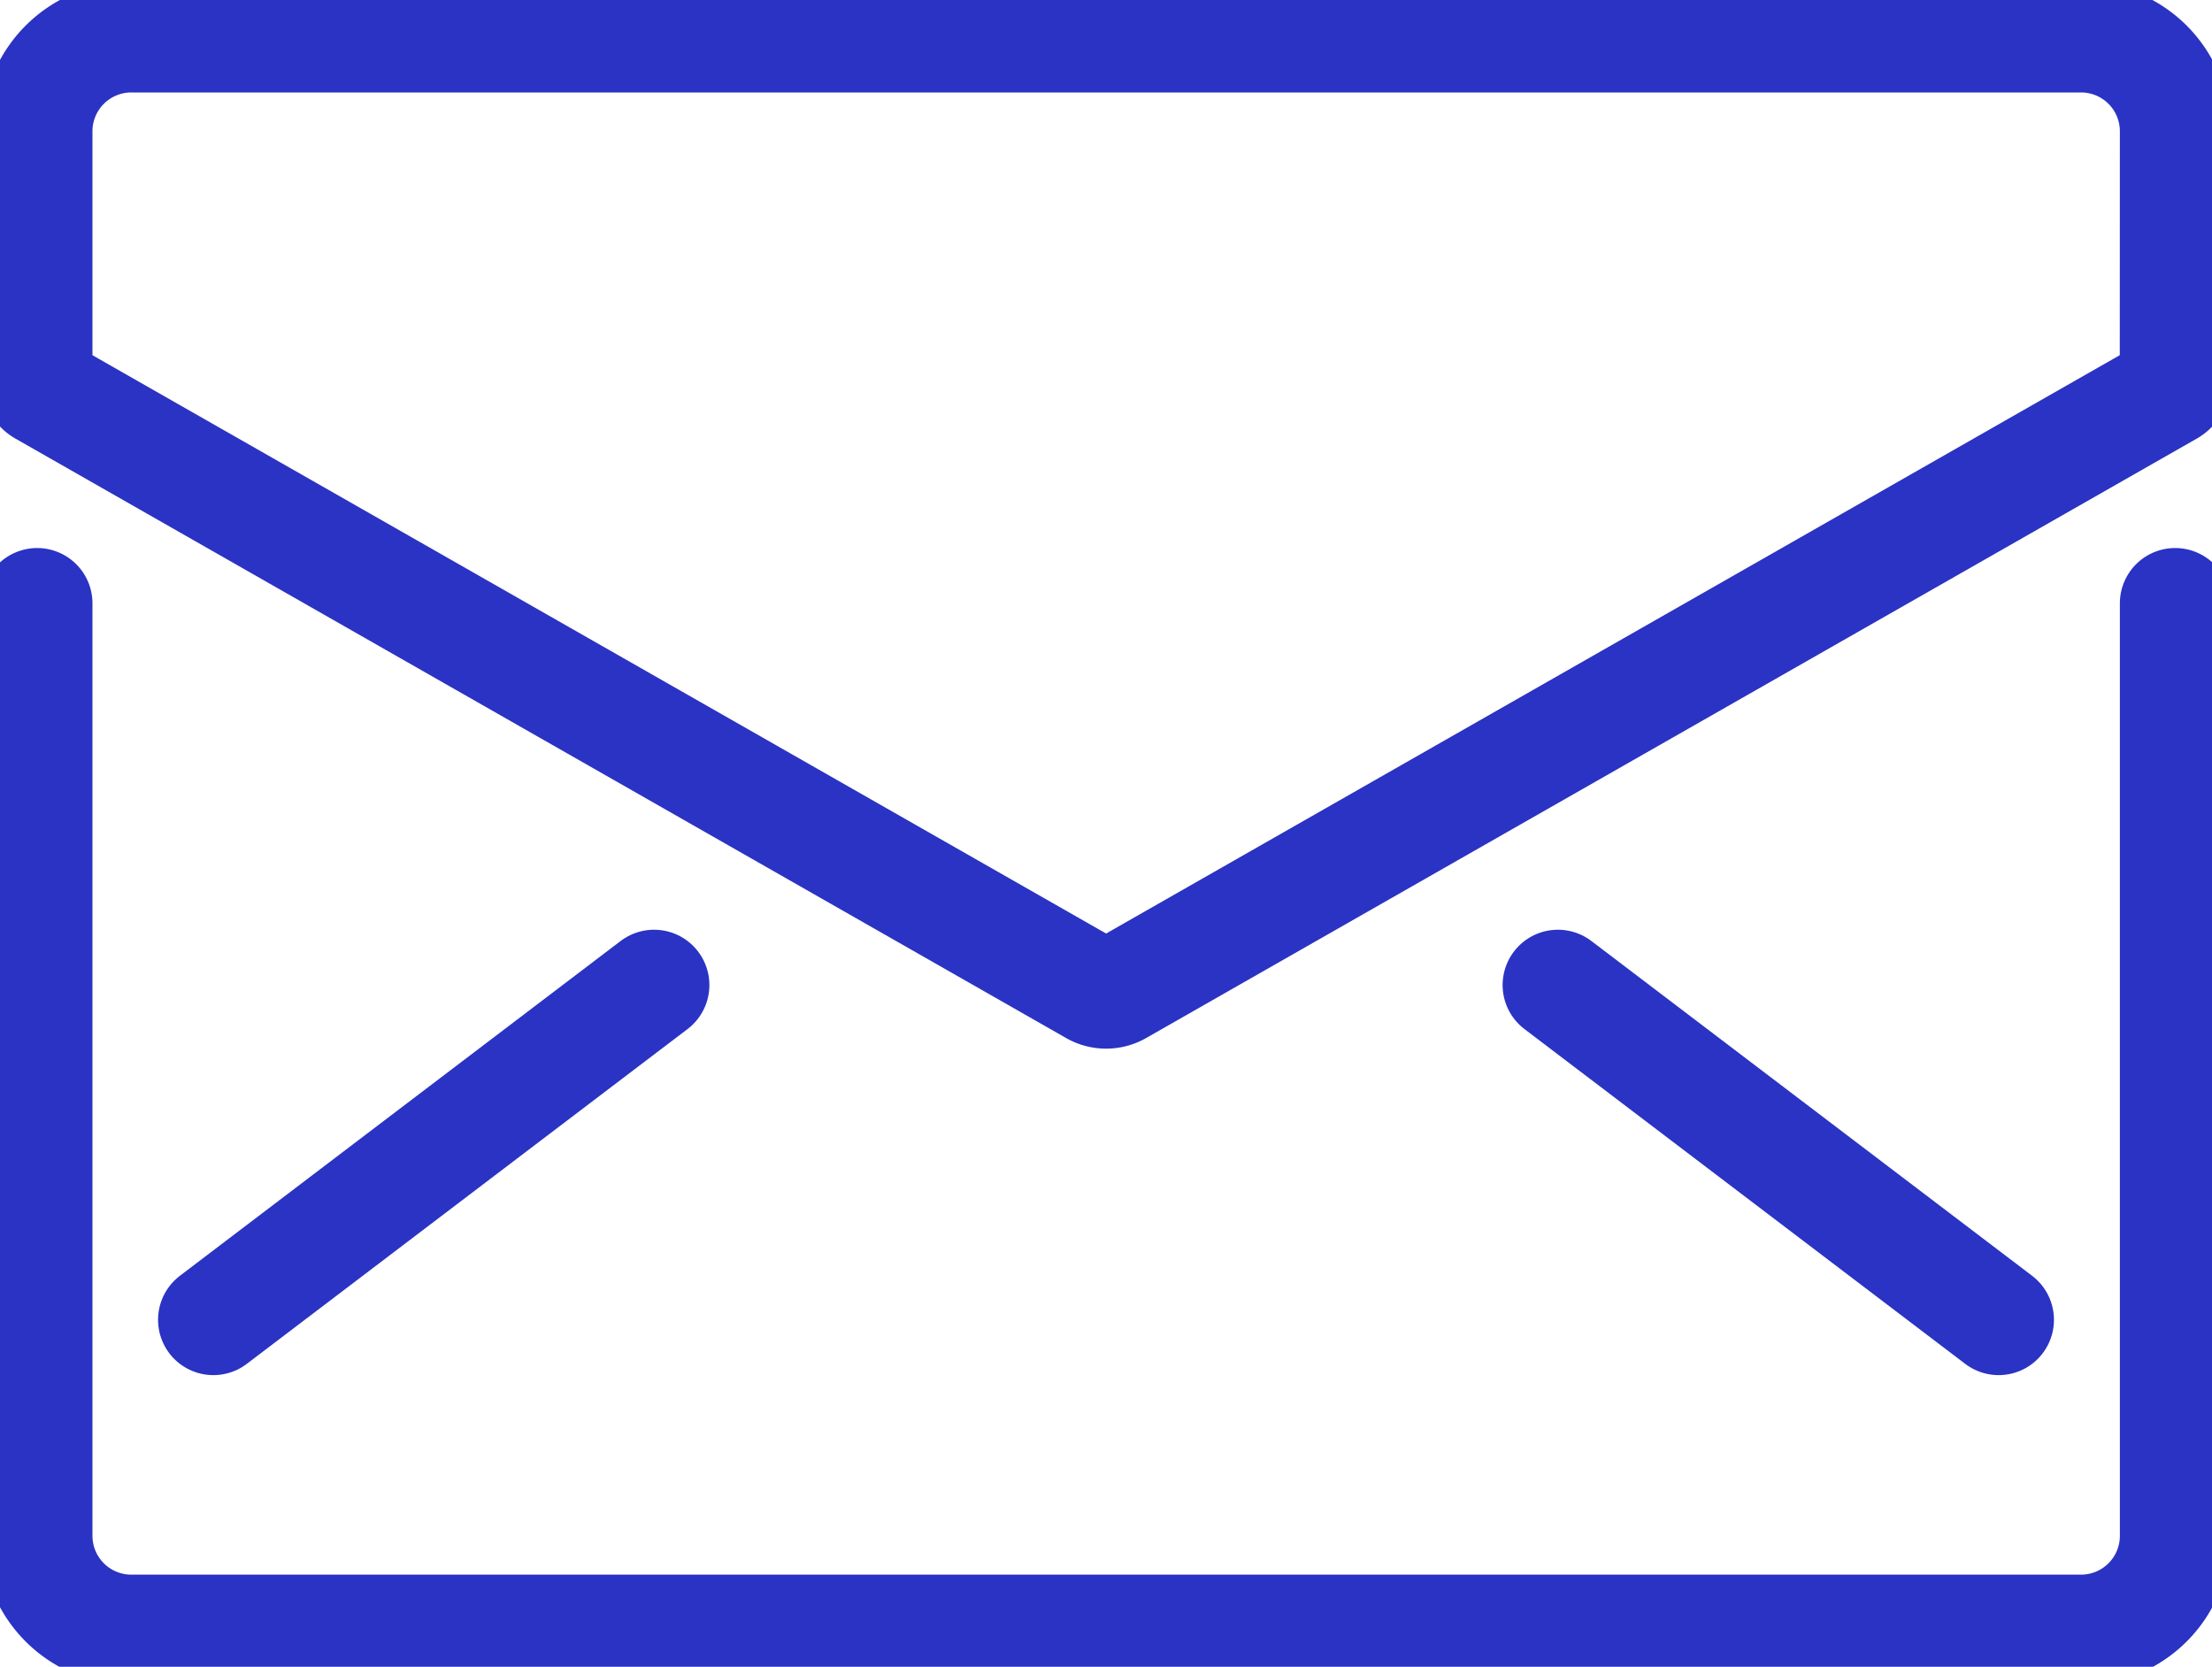 <svg data-name="Group 64" xmlns="http://www.w3.org/2000/svg" width="20" height="15.07" viewBox="0 0 20 15.07">
    <defs>
        <clipPath id="vq7cgvdc2a">
            <path data-name="Rectangle 17" style="fill:none;stroke:#2a33c3" d="M0 0h20v15.07H0z"/>
        </clipPath>
    </defs>
    <g data-name="Group 63" style="clip-path:url(#vq7cgvdc2a)">
        <path data-name="Path 10" d="M22.331 3.848A.851.851 0 0 0 21.48 3H3.848A.851.851 0 0 0 3 3.848v2.259a.1.1 0 0 0 .051.088l9.5 5.42a.23.23 0 0 0 .228 0l9.5-5.42a.1.1 0 0 0 .051-.088z" transform="translate(-2.664 -2.664)" style="stroke-linecap:round;stroke-miterlimit:10;fill:none;stroke:#2a33c3"/>
        <path data-name="Path 11" d="M22.331 49.075v8.431a.851.851 0 0 1-.851.851H3.848A.851.851 0 0 1 3 57.506v-8.431" transform="translate(-2.664 -43.62)" style="stroke-linecap:round;stroke-miterlimit:10;fill:none;stroke:#2a33c3"/>
        <path data-name="Line 5" transform="translate(1.929 8.906)" style="stroke-linecap:round;stroke-miterlimit:10;fill:none;stroke:#2a33c3" d="M0 3.027 3.985 0"/>
        <path data-name="Line 6" transform="translate(14.086 8.906)" style="stroke-linecap:round;stroke-miterlimit:10;fill:none;stroke:#2a33c3" d="M3.985 3.027 0 0"/>
    </g>
</svg>
